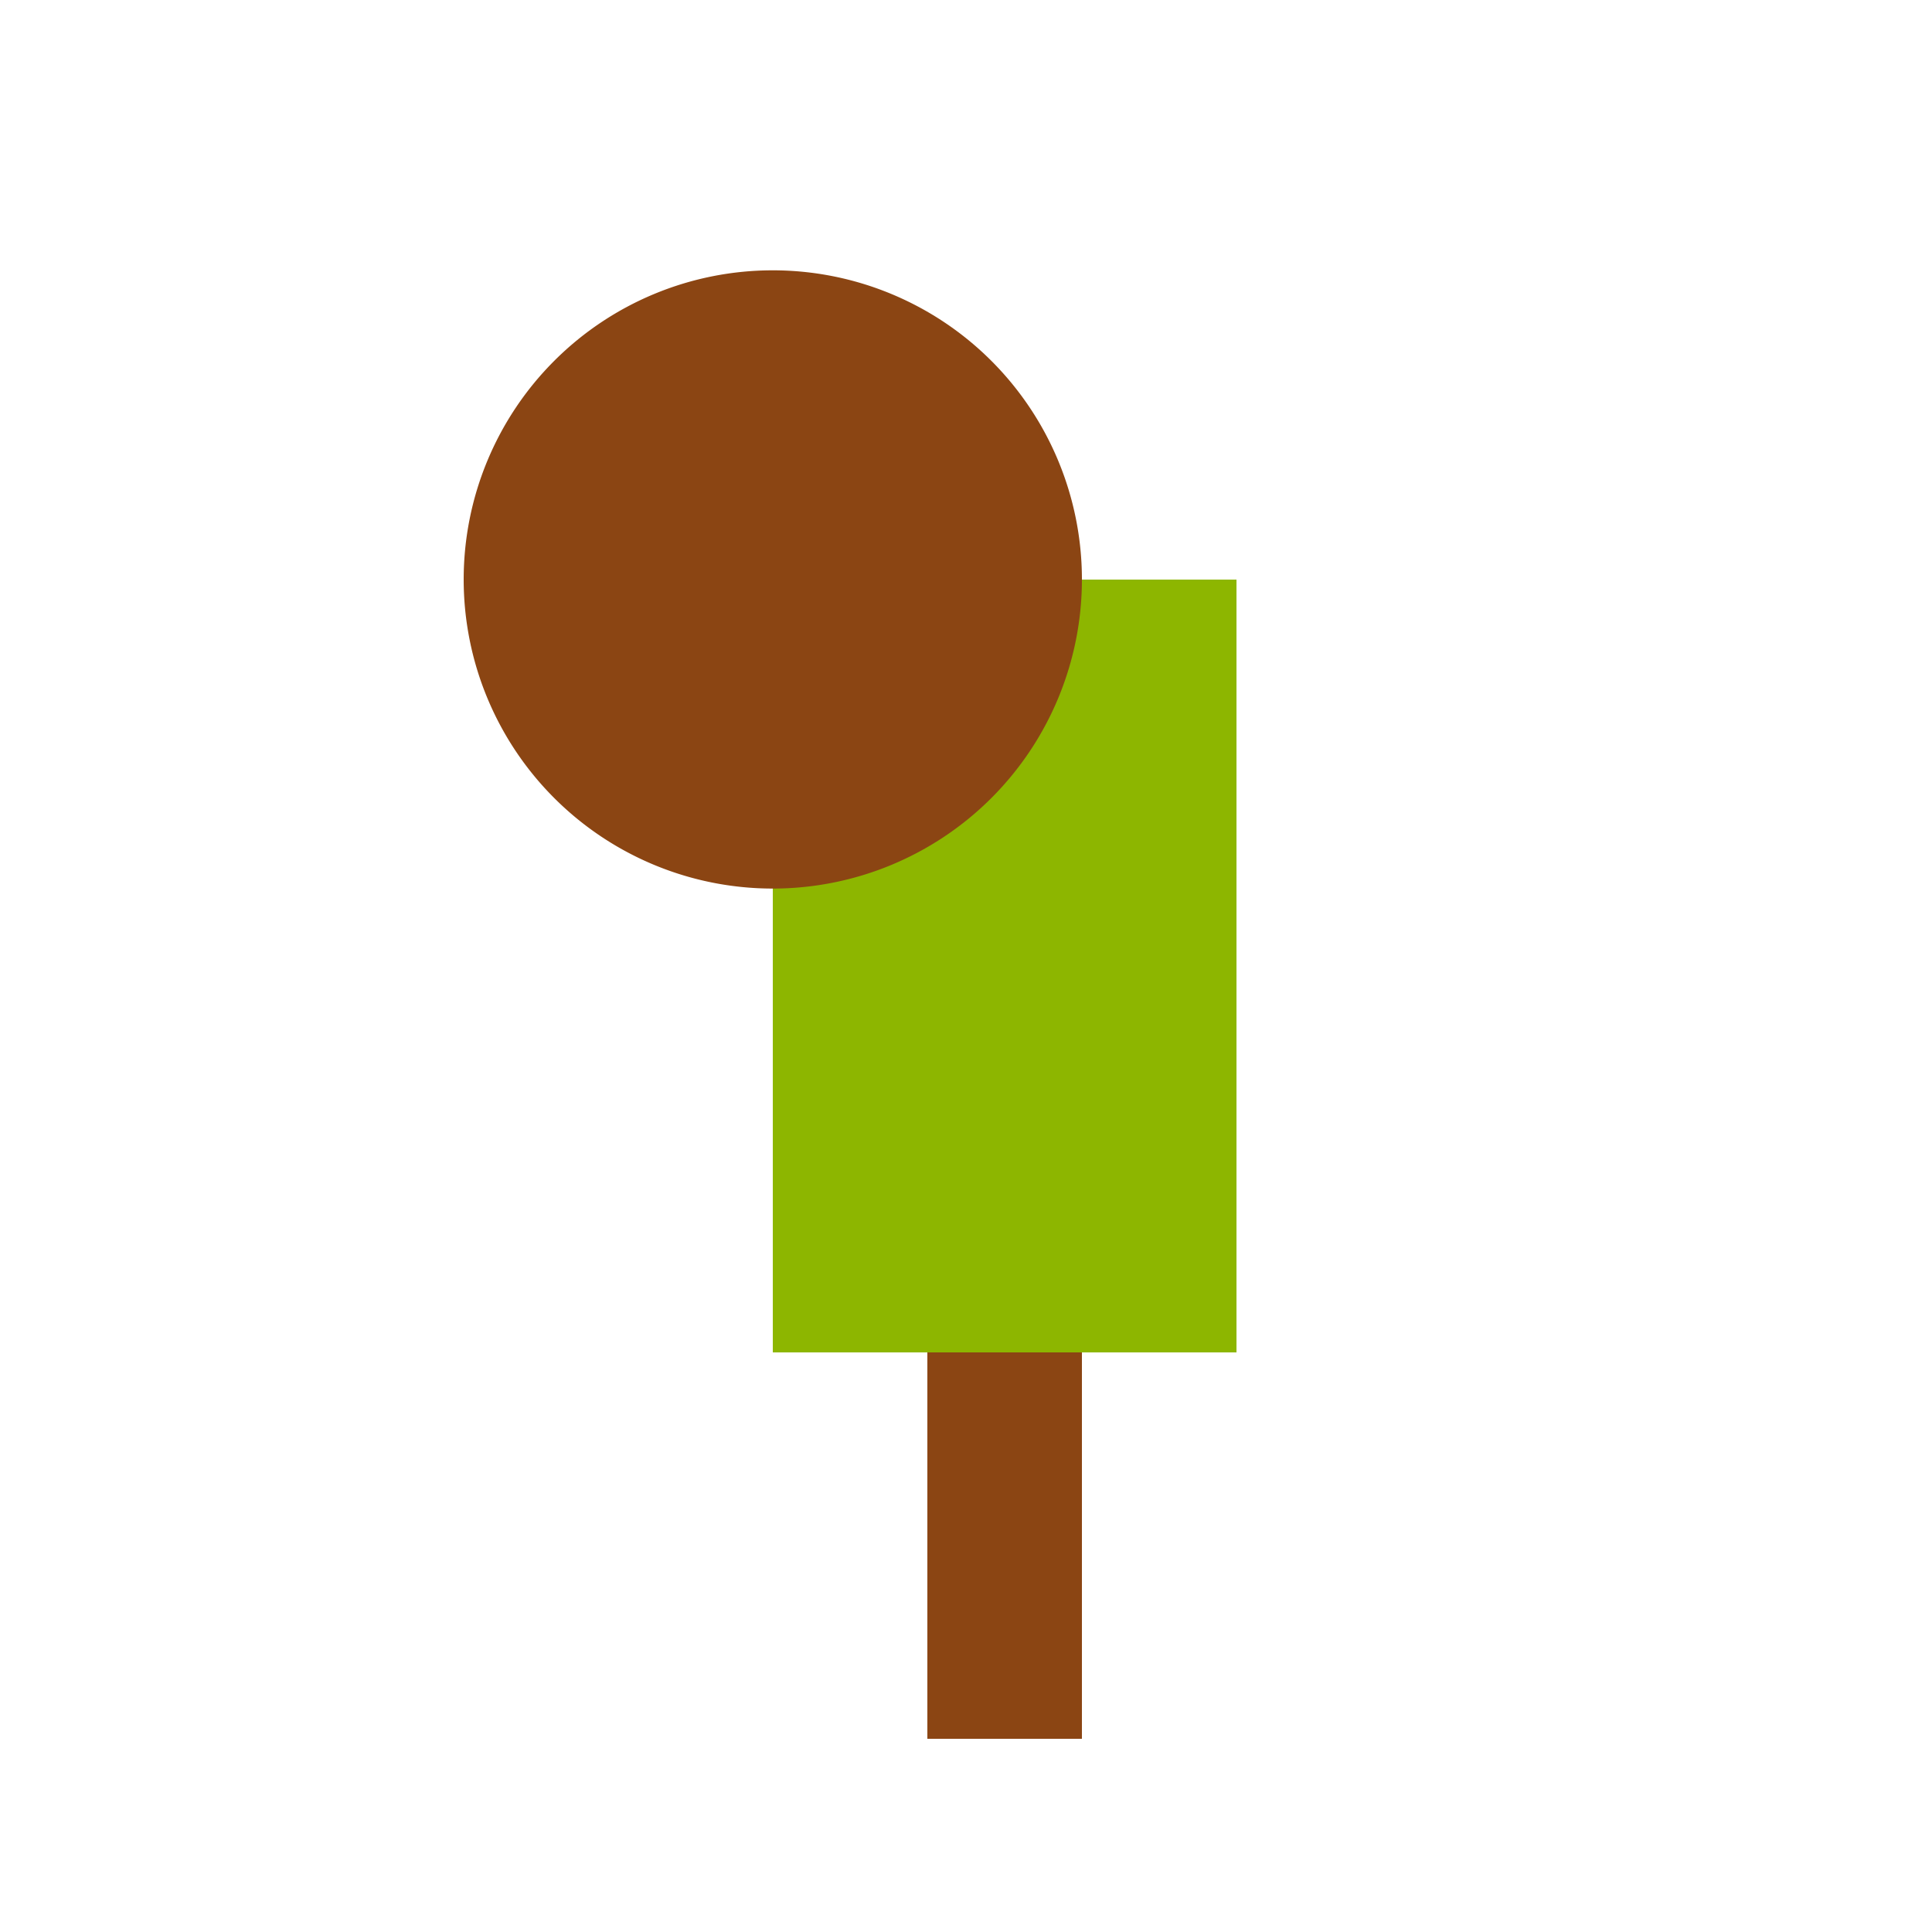 <!--

Generated by DrawGPT.
Free, open source, AI generated images in SVG, PNG, and HTML Canvas format.
https://drawgpt.ai

Created: 2024-02-12T21:26:31.356Z
Link: https://drawgpt.ai/prompt/163168/

-->
<svg xmlns="http://www.w3.org/2000/svg" xmlns:xlink="http://www.w3.org/1999/xlink" width="500" height="500"><defs/><g><rect fill="#8DB600" stroke="none" x="200" y="150" width="120" height="200"/><rect fill="#8B4513" stroke="none" x="240" y="350" width="40" height="100"/><path fill="#8B4513" stroke="none" paint-order="stroke fill markers" d=" M 280 150 A 80 80 0 1 1 280 149.92"/></g></svg>
